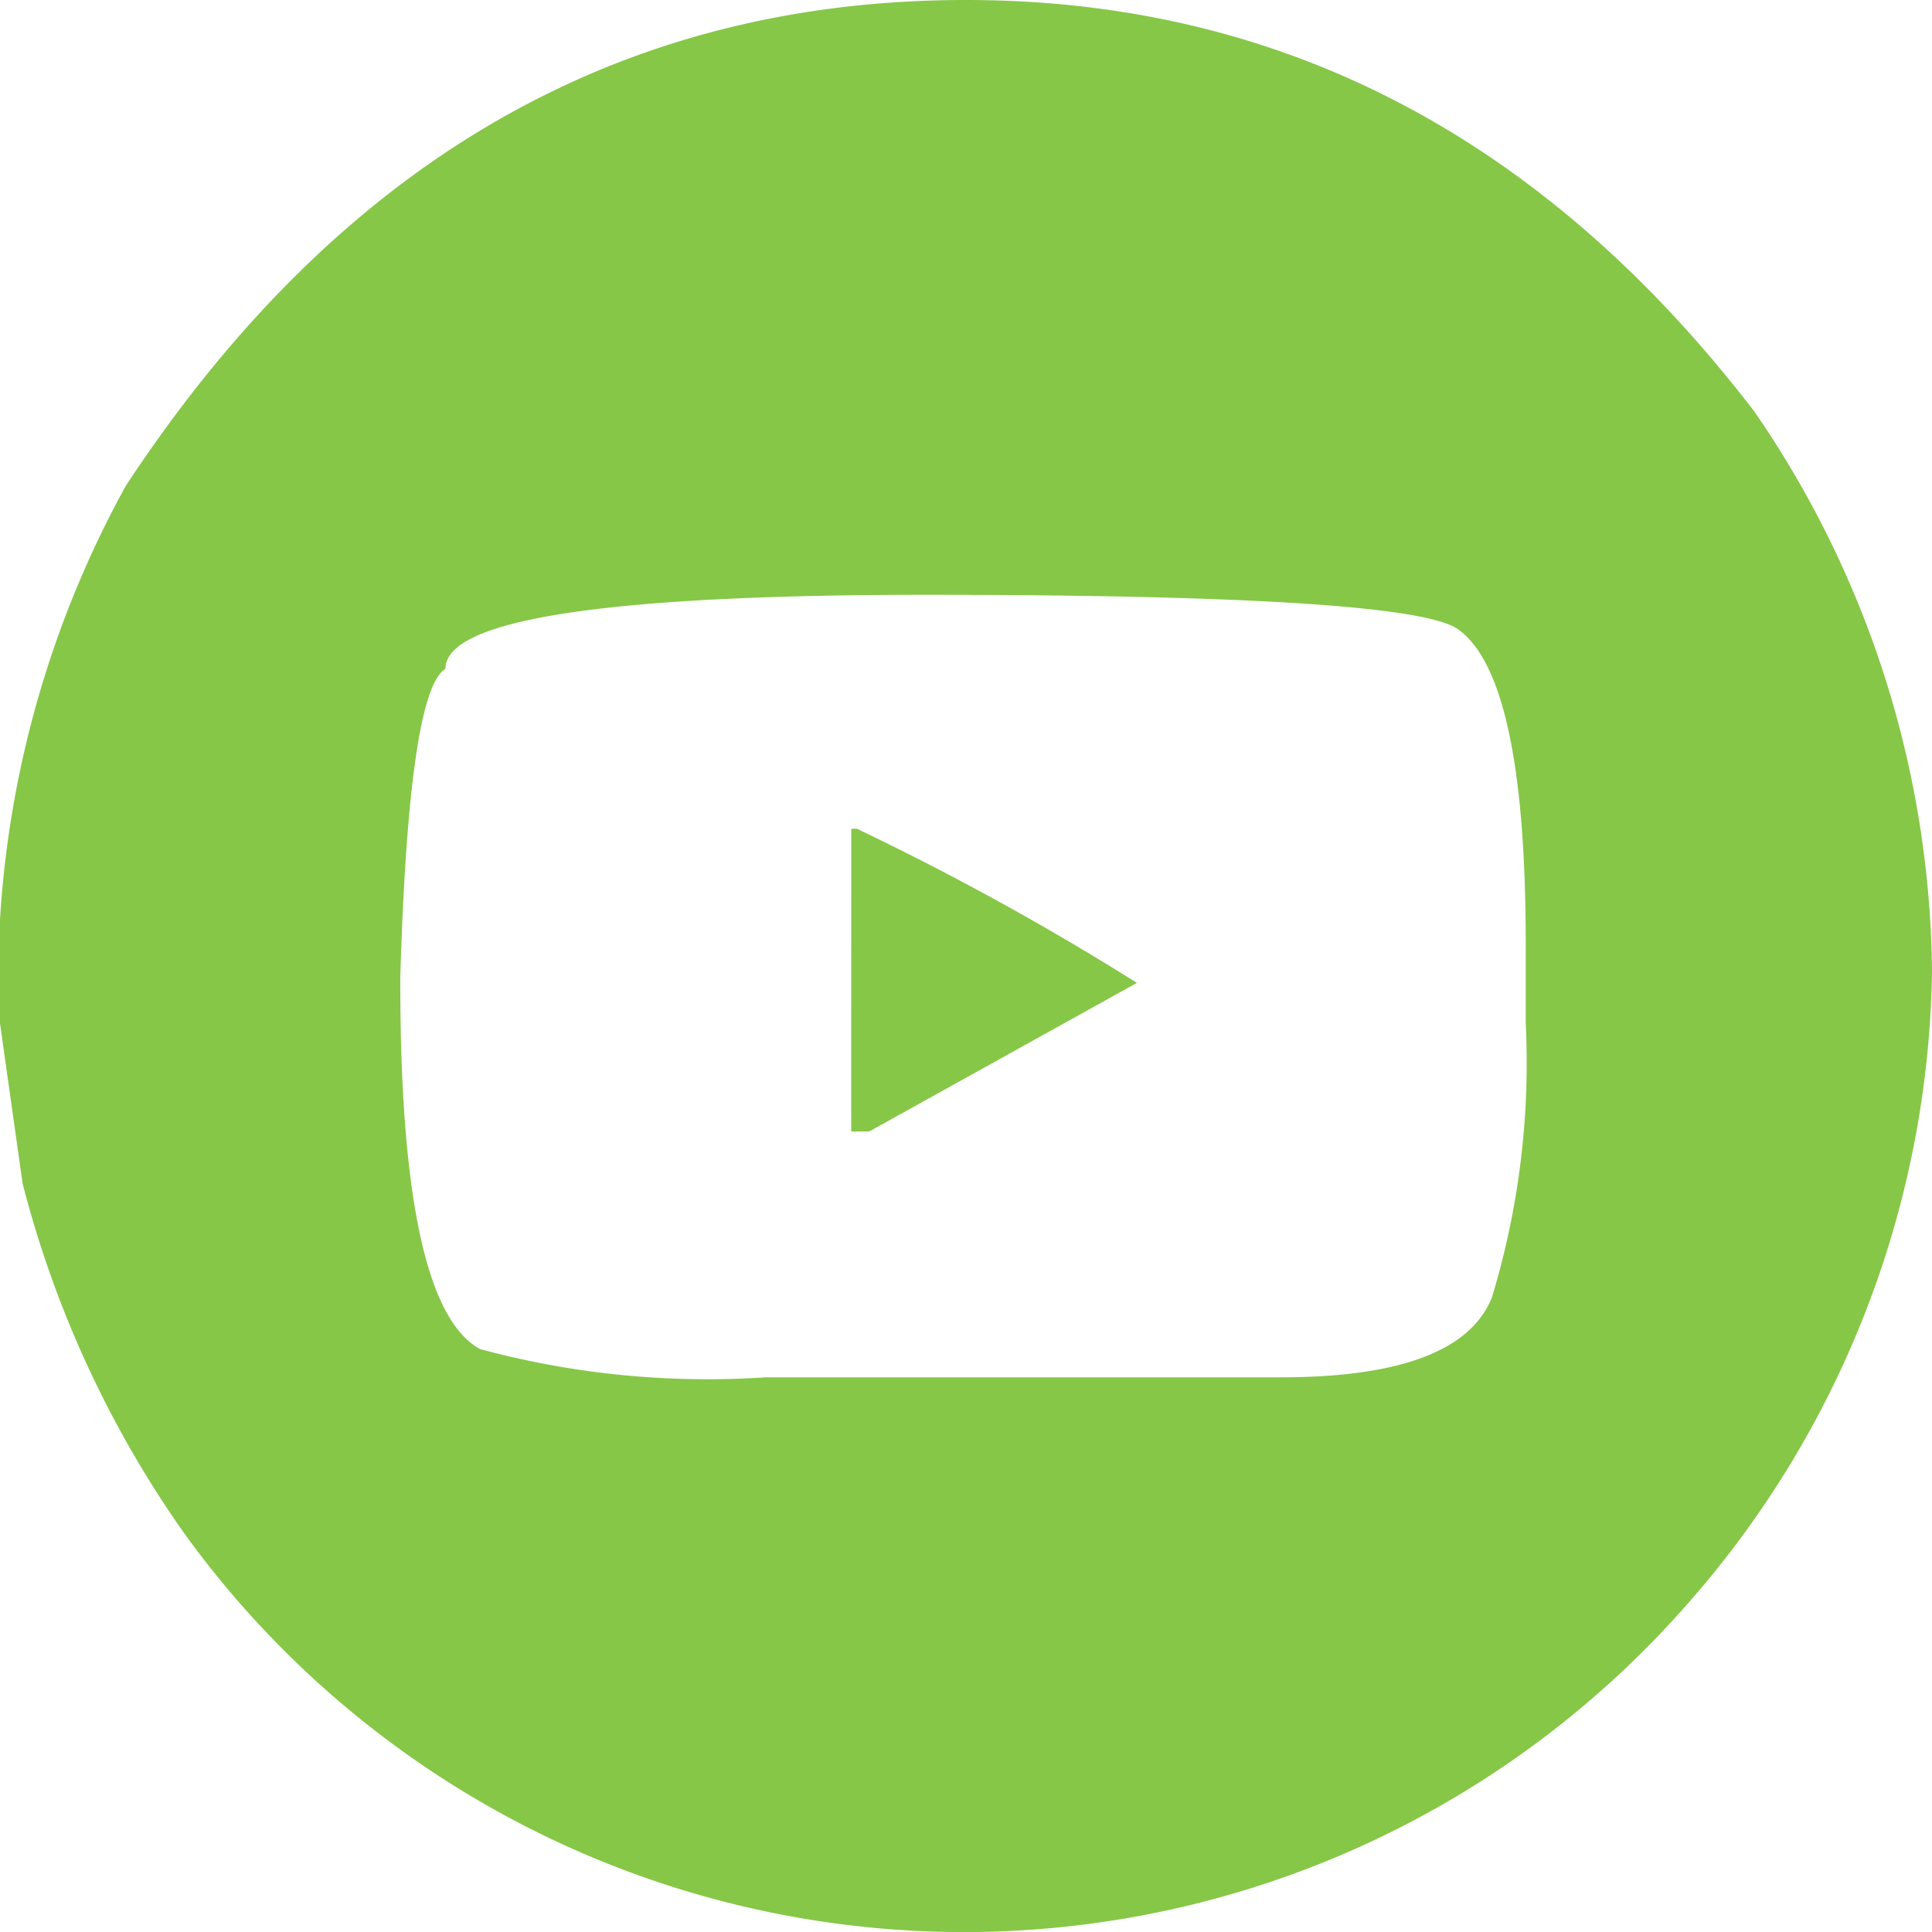 <svg id="picto-youtube" xmlns="http://www.w3.org/2000/svg" width="26.102" height="26.101" viewBox="0 0 26.102 26.101">
  <path id="Tracé_1344" data-name="Tracé 1344" d="M13.051.013q6.386,0,10.651,5.56a13.529,13.529,0,0,1,2.4,7.567,13.2,13.2,0,0,1-3.327,8.569,12.993,12.993,0,0,1-20.3-1A14.412,14.412,0,0,1,.305,16L0,13.838v-1.4A13.882,13.882,0,0,1,1.7,6.576Q6.018.012,13.051.013m-.546,8.036q-6.487,0-6.487,1-.495.3-.61,4.164v.076q0,4.366,1.079,4.951a11.8,11.8,0,0,0,3.86.381H17.3q2.424,0,2.856-1.079a10.9,10.9,0,0,0,.457-3.707V12.759q0-3.618-.927-4.253-.7-.457-7.185-.457m-1,3.161h.076a37.332,37.332,0,0,1,3.783,2.082L11.743,15.3H11.5Z" transform="translate(0 -0.013)" fill="#86c747"/>
</svg>
